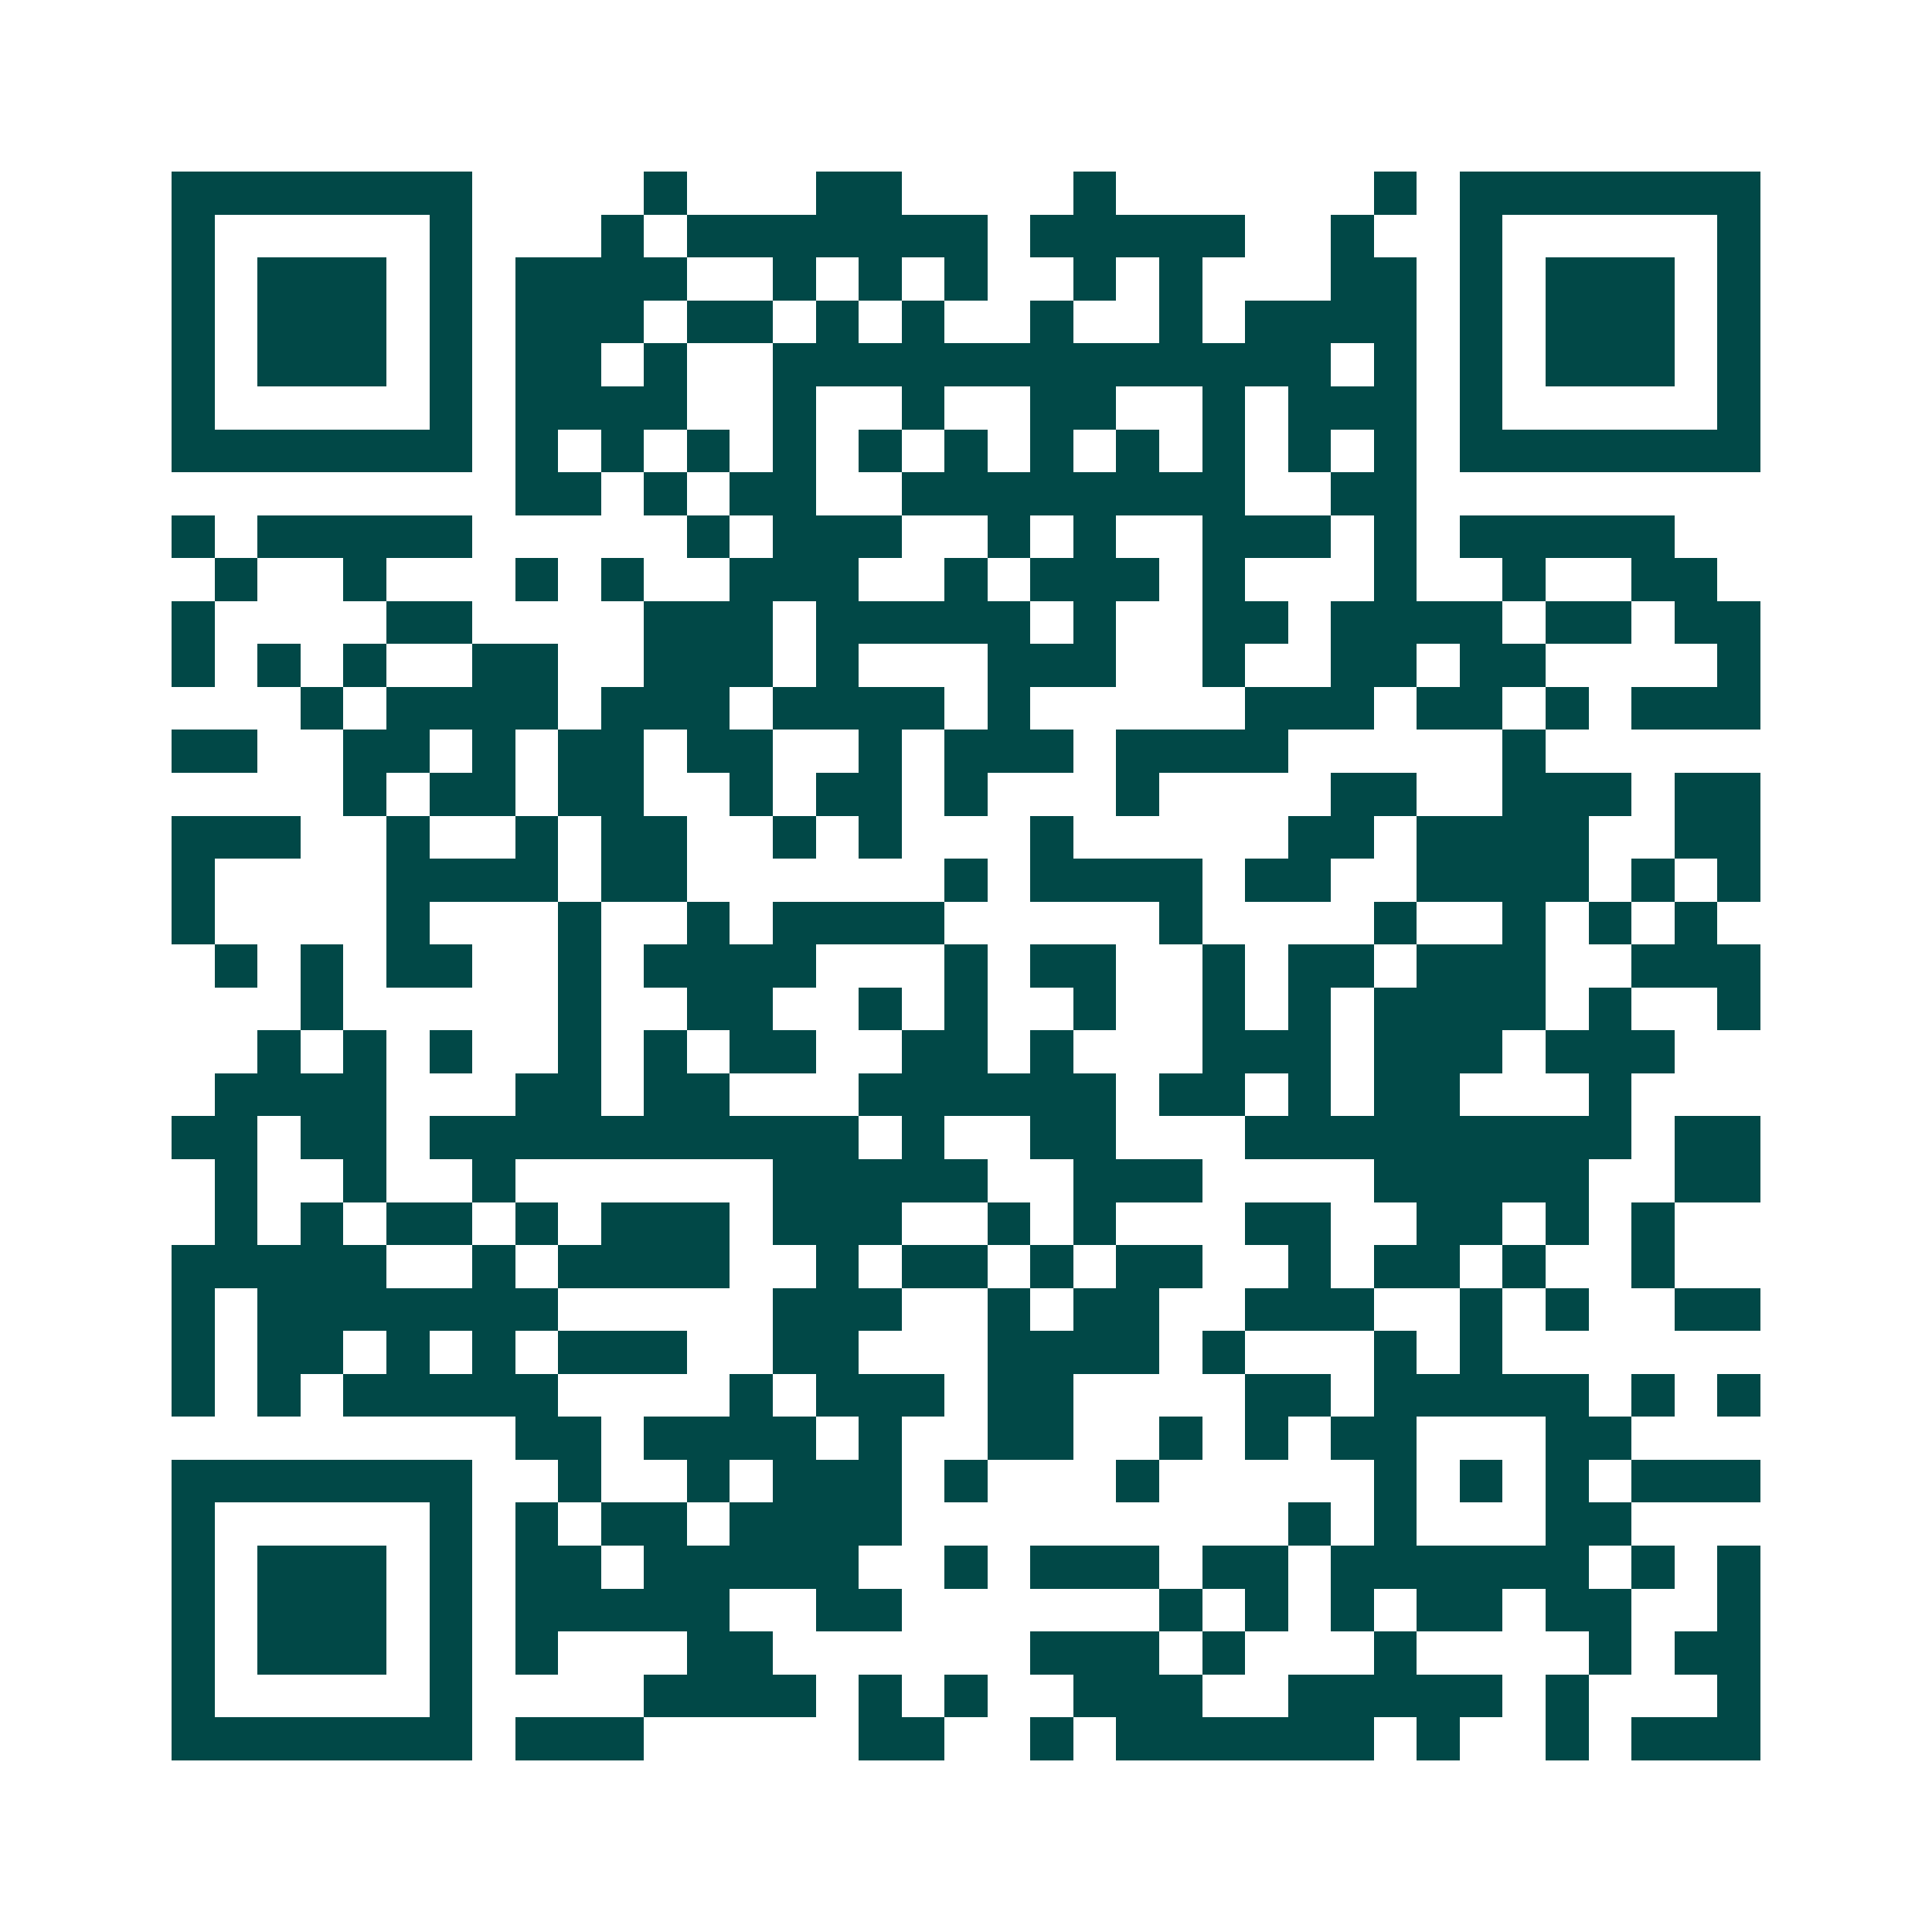 <svg xmlns="http://www.w3.org/2000/svg" width="200" height="200" viewBox="0 0 45 45" shape-rendering="crispEdges"><path fill="#ffffff" d="M0 0h45v45H0z"/><path stroke="#014847" d="M4 4.5h7m4 0h1m3 0h2m4 0h1m6 0h1m1 0h7M4 5.5h1m5 0h1m3 0h1m1 0h7m1 0h5m2 0h1m2 0h1m5 0h1M4 6.5h1m1 0h3m1 0h1m1 0h4m2 0h1m1 0h1m1 0h1m2 0h1m1 0h1m3 0h2m1 0h1m1 0h3m1 0h1M4 7.5h1m1 0h3m1 0h1m1 0h3m1 0h2m1 0h1m1 0h1m2 0h1m2 0h1m1 0h4m1 0h1m1 0h3m1 0h1M4 8.5h1m1 0h3m1 0h1m1 0h2m1 0h1m2 0h13m1 0h1m1 0h1m1 0h3m1 0h1M4 9.5h1m5 0h1m1 0h4m2 0h1m2 0h1m2 0h2m2 0h1m1 0h3m1 0h1m5 0h1M4 10.5h7m1 0h1m1 0h1m1 0h1m1 0h1m1 0h1m1 0h1m1 0h1m1 0h1m1 0h1m1 0h1m1 0h1m1 0h7M12 11.5h2m1 0h1m1 0h2m2 0h8m2 0h2M4 12.5h1m1 0h5m5 0h1m1 0h3m2 0h1m1 0h1m2 0h3m1 0h1m1 0h5M5 13.5h1m2 0h1m3 0h1m1 0h1m2 0h3m2 0h1m1 0h3m1 0h1m3 0h1m2 0h1m2 0h2M4 14.5h1m4 0h2m4 0h3m1 0h5m1 0h1m2 0h2m1 0h4m1 0h2m1 0h2M4 15.5h1m1 0h1m1 0h1m2 0h2m2 0h3m1 0h1m3 0h3m2 0h1m2 0h2m1 0h2m4 0h1M7 16.5h1m1 0h4m1 0h3m1 0h4m1 0h1m5 0h3m1 0h2m1 0h1m1 0h3M4 17.5h2m2 0h2m1 0h1m1 0h2m1 0h2m2 0h1m1 0h3m1 0h4m5 0h1M8 18.5h1m1 0h2m1 0h2m2 0h1m1 0h2m1 0h1m3 0h1m4 0h2m2 0h3m1 0h2M4 19.5h3m2 0h1m2 0h1m1 0h2m2 0h1m1 0h1m3 0h1m5 0h2m1 0h4m2 0h2M4 20.5h1m4 0h4m1 0h2m6 0h1m1 0h4m1 0h2m2 0h4m1 0h1m1 0h1M4 21.5h1m4 0h1m3 0h1m2 0h1m1 0h4m5 0h1m4 0h1m2 0h1m1 0h1m1 0h1M5 22.5h1m1 0h1m1 0h2m2 0h1m1 0h4m3 0h1m1 0h2m2 0h1m1 0h2m1 0h3m2 0h3M7 23.5h1m5 0h1m2 0h2m2 0h1m1 0h1m2 0h1m2 0h1m1 0h1m1 0h4m1 0h1m2 0h1M6 24.5h1m1 0h1m1 0h1m2 0h1m1 0h1m1 0h2m2 0h2m1 0h1m3 0h3m1 0h3m1 0h3M5 25.5h4m3 0h2m1 0h2m3 0h6m1 0h2m1 0h1m1 0h2m3 0h1M4 26.5h2m1 0h2m1 0h10m1 0h1m2 0h2m3 0h9m1 0h2M5 27.5h1m2 0h1m2 0h1m6 0h5m2 0h3m4 0h5m2 0h2M5 28.5h1m1 0h1m1 0h2m1 0h1m1 0h3m1 0h3m2 0h1m1 0h1m3 0h2m2 0h2m1 0h1m1 0h1M4 29.5h5m2 0h1m1 0h4m2 0h1m1 0h2m1 0h1m1 0h2m2 0h1m1 0h2m1 0h1m2 0h1M4 30.5h1m1 0h7m5 0h3m2 0h1m1 0h2m2 0h3m2 0h1m1 0h1m2 0h2M4 31.5h1m1 0h2m1 0h1m1 0h1m1 0h3m2 0h2m3 0h4m1 0h1m3 0h1m1 0h1M4 32.5h1m1 0h1m1 0h5m4 0h1m1 0h3m1 0h2m4 0h2m1 0h5m1 0h1m1 0h1M12 33.5h2m1 0h4m1 0h1m2 0h2m2 0h1m1 0h1m1 0h2m3 0h2M4 34.5h7m2 0h1m2 0h1m1 0h3m1 0h1m3 0h1m5 0h1m1 0h1m1 0h1m1 0h3M4 35.5h1m5 0h1m1 0h1m1 0h2m1 0h4m9 0h1m1 0h1m3 0h2M4 36.5h1m1 0h3m1 0h1m1 0h2m1 0h5m2 0h1m1 0h3m1 0h2m1 0h6m1 0h1m1 0h1M4 37.5h1m1 0h3m1 0h1m1 0h5m2 0h2m6 0h1m1 0h1m1 0h1m1 0h2m1 0h2m2 0h1M4 38.5h1m1 0h3m1 0h1m1 0h1m3 0h2m6 0h3m1 0h1m3 0h1m4 0h1m1 0h2M4 39.5h1m5 0h1m4 0h4m1 0h1m1 0h1m2 0h3m2 0h5m1 0h1m3 0h1M4 40.5h7m1 0h3m5 0h2m2 0h1m1 0h6m1 0h1m2 0h1m1 0h3"/></svg>
